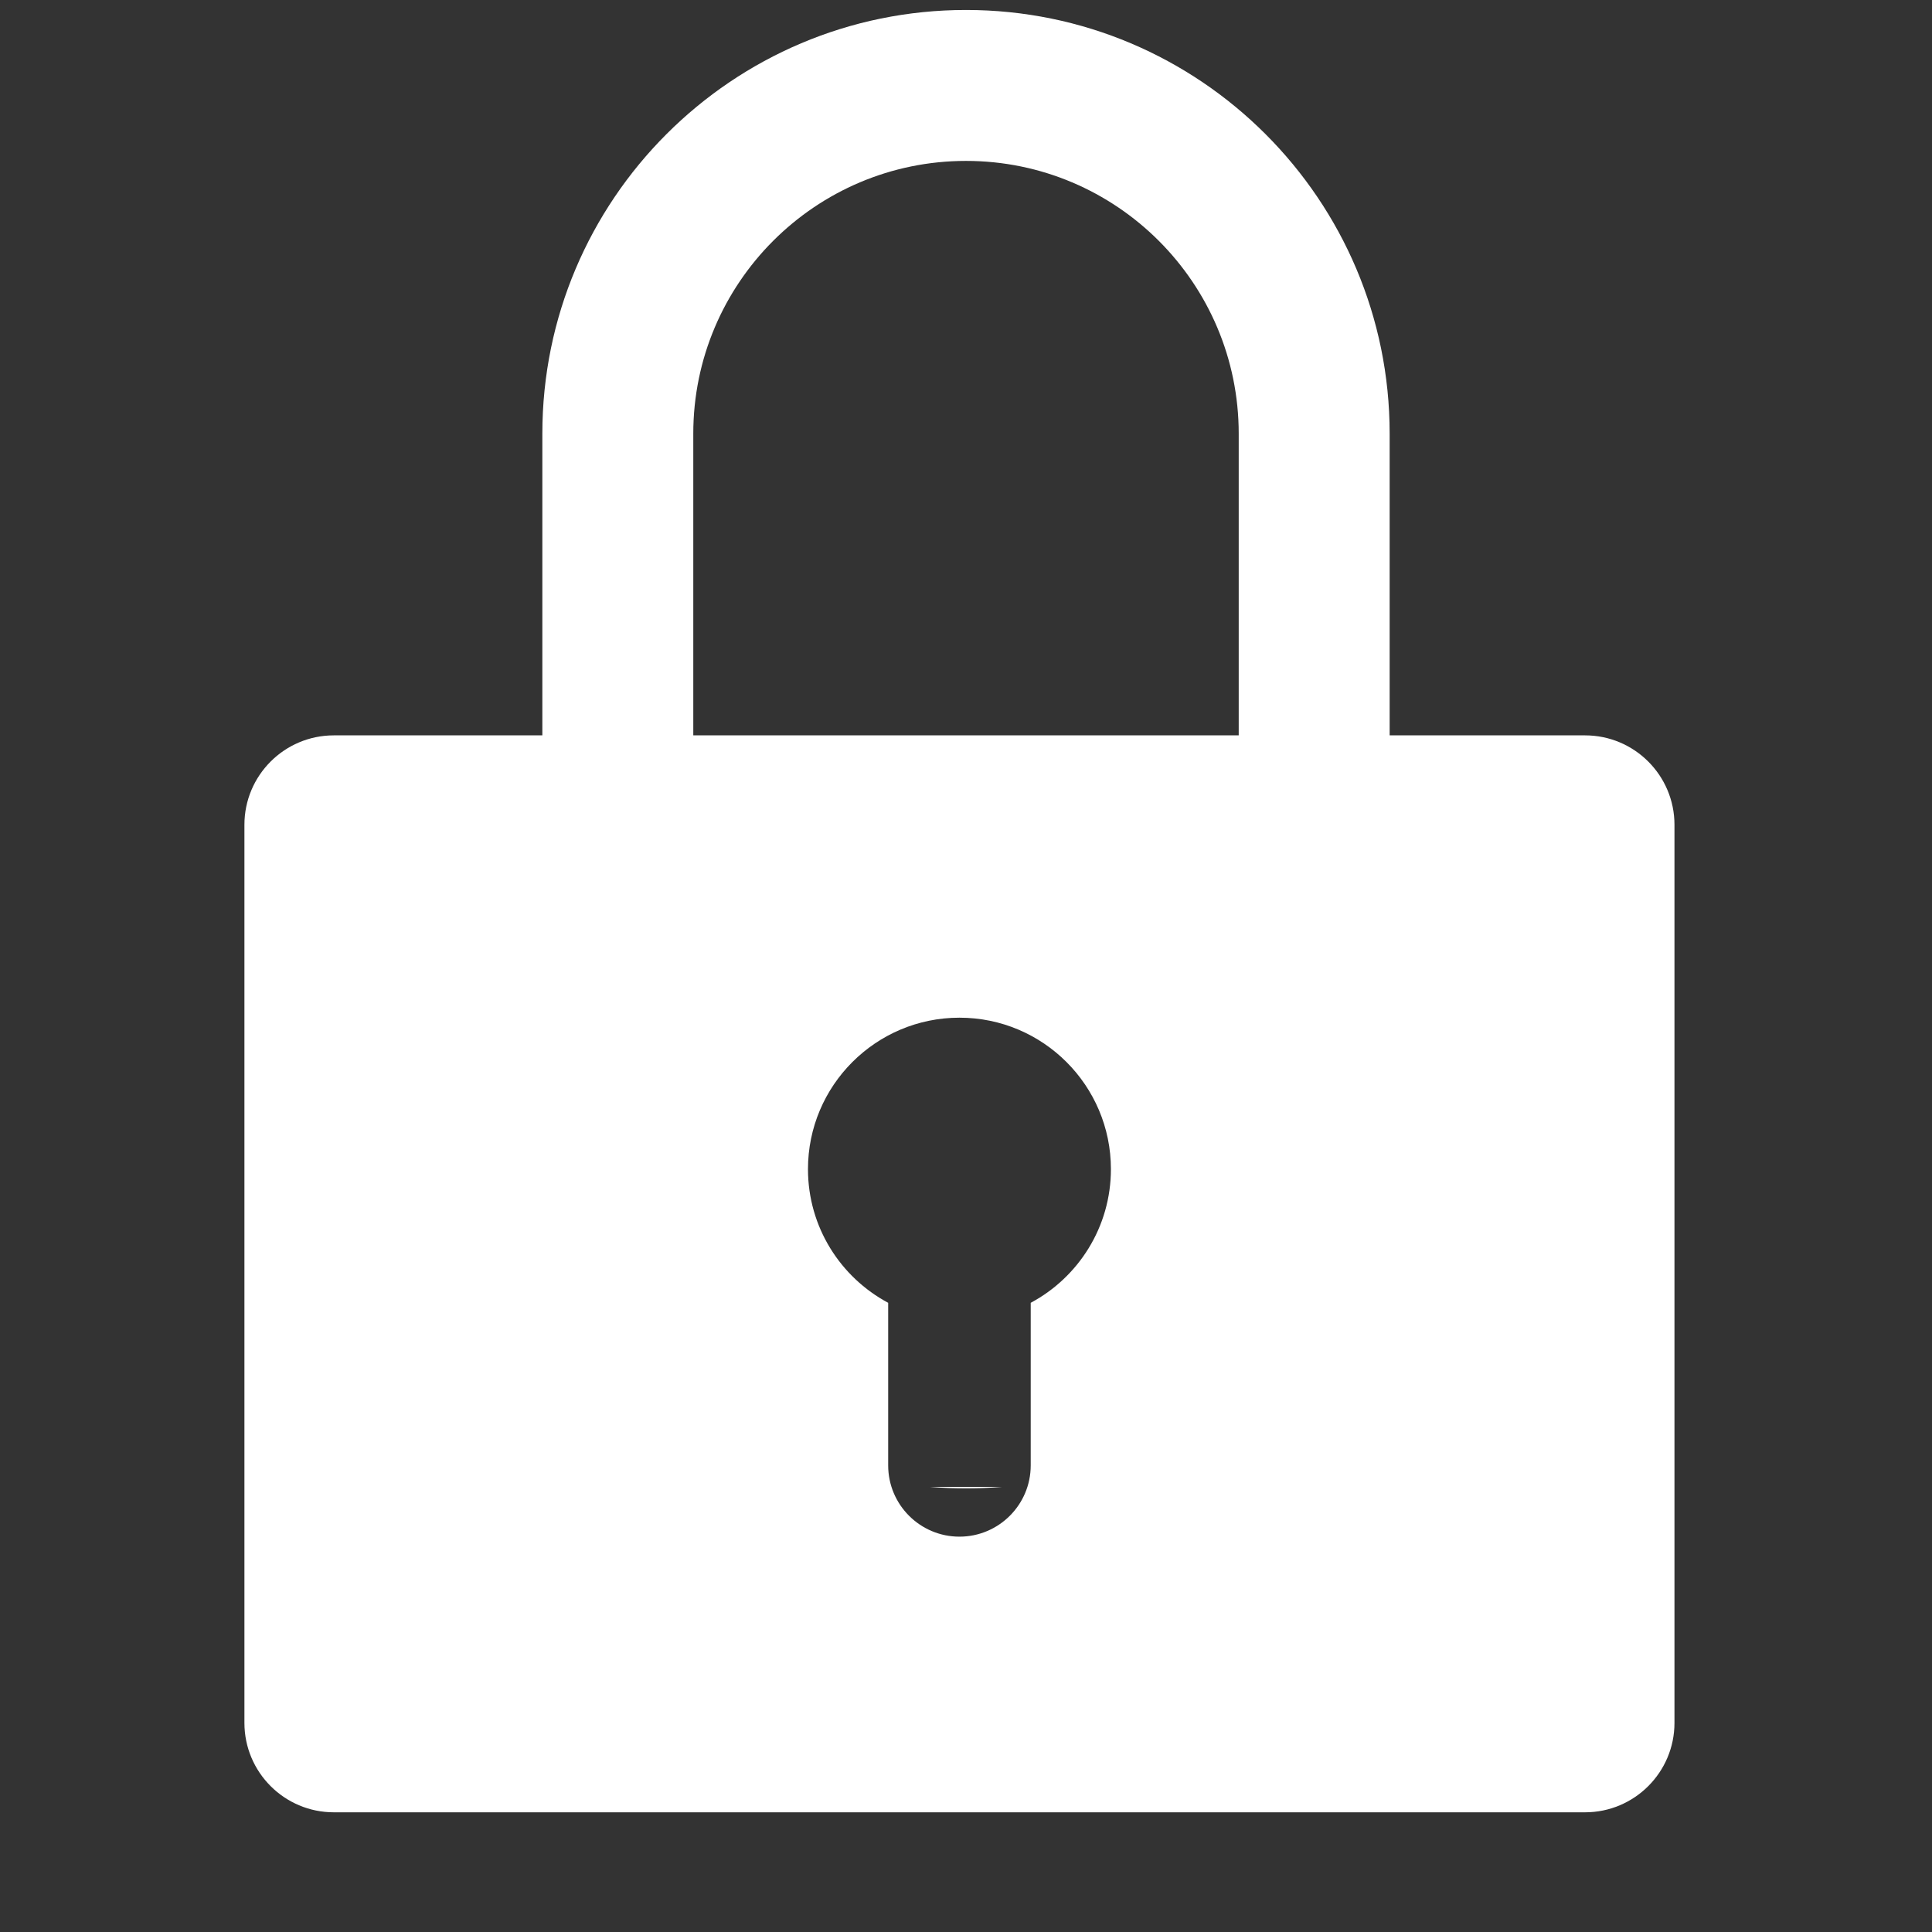 <?xml version="1.0" encoding="UTF-8" standalone="no"?>
<!DOCTYPE svg PUBLIC "-//W3C//DTD SVG 1.1//EN" "http://www.w3.org/Graphics/SVG/1.1/DTD/svg11.dtd">
<svg width="100%" height="100%" viewBox="0 0 512 512" version="1.1" xmlns="http://www.w3.org/2000/svg" xmlns:xlink="http://www.w3.org/1999/xlink" xml:space="preserve" xmlns:serif="http://www.serif.com/" style="fill-rule:evenodd;clip-rule:evenodd;stroke-linejoin:round;stroke-miterlimit:2;">
    <rect x="0" y="0" width="512" height="512" fill="#333333" stroke="none"/>
    <g id="Lock-Sharp" serif:id="Lock Sharp" transform="matrix(2,0,0,2,0,0)">
        <path d="M132.746,197.02C131.182,197.151 129.599,197.218 128,197.218C126.401,197.218 124.818,197.151 123.254,197.02L132.746,197.02ZM71.864,105.576L71.864,57.457C71.864,26.474 97.018,1.321 128,1.321C158.982,1.321 184.136,26.474 184.136,57.457L184.136,105.576L164.136,105.576L164.136,57.457C164.136,37.513 147.944,21.321 128,21.321C108.056,21.321 91.864,37.513 91.864,57.457L91.864,105.576L71.864,105.576Z" style="fill:white;"/>
        <path d="M221.876,109.287C221.876,102.748 216.567,97.44 210.029,97.44L44.234,97.44C37.695,97.44 32.387,102.748 32.387,109.287L32.387,228.293C32.387,234.832 37.695,240.14 44.234,240.14L210.029,240.14C216.567,240.14 221.876,234.832 221.876,228.293L221.876,109.287ZM136.575,172.63C142.896,169.249 147.202,162.583 147.202,154.919C147.202,143.842 138.208,134.849 127.131,134.849C116.054,134.849 107.061,143.842 107.061,154.919C107.061,162.583 111.366,169.249 117.688,172.63L117.688,194.172C117.688,199.384 121.919,203.615 127.131,203.615C132.343,203.615 136.575,199.384 136.575,194.172L136.575,172.63Z" style="fill:white;"/>
    </g>
</svg>
